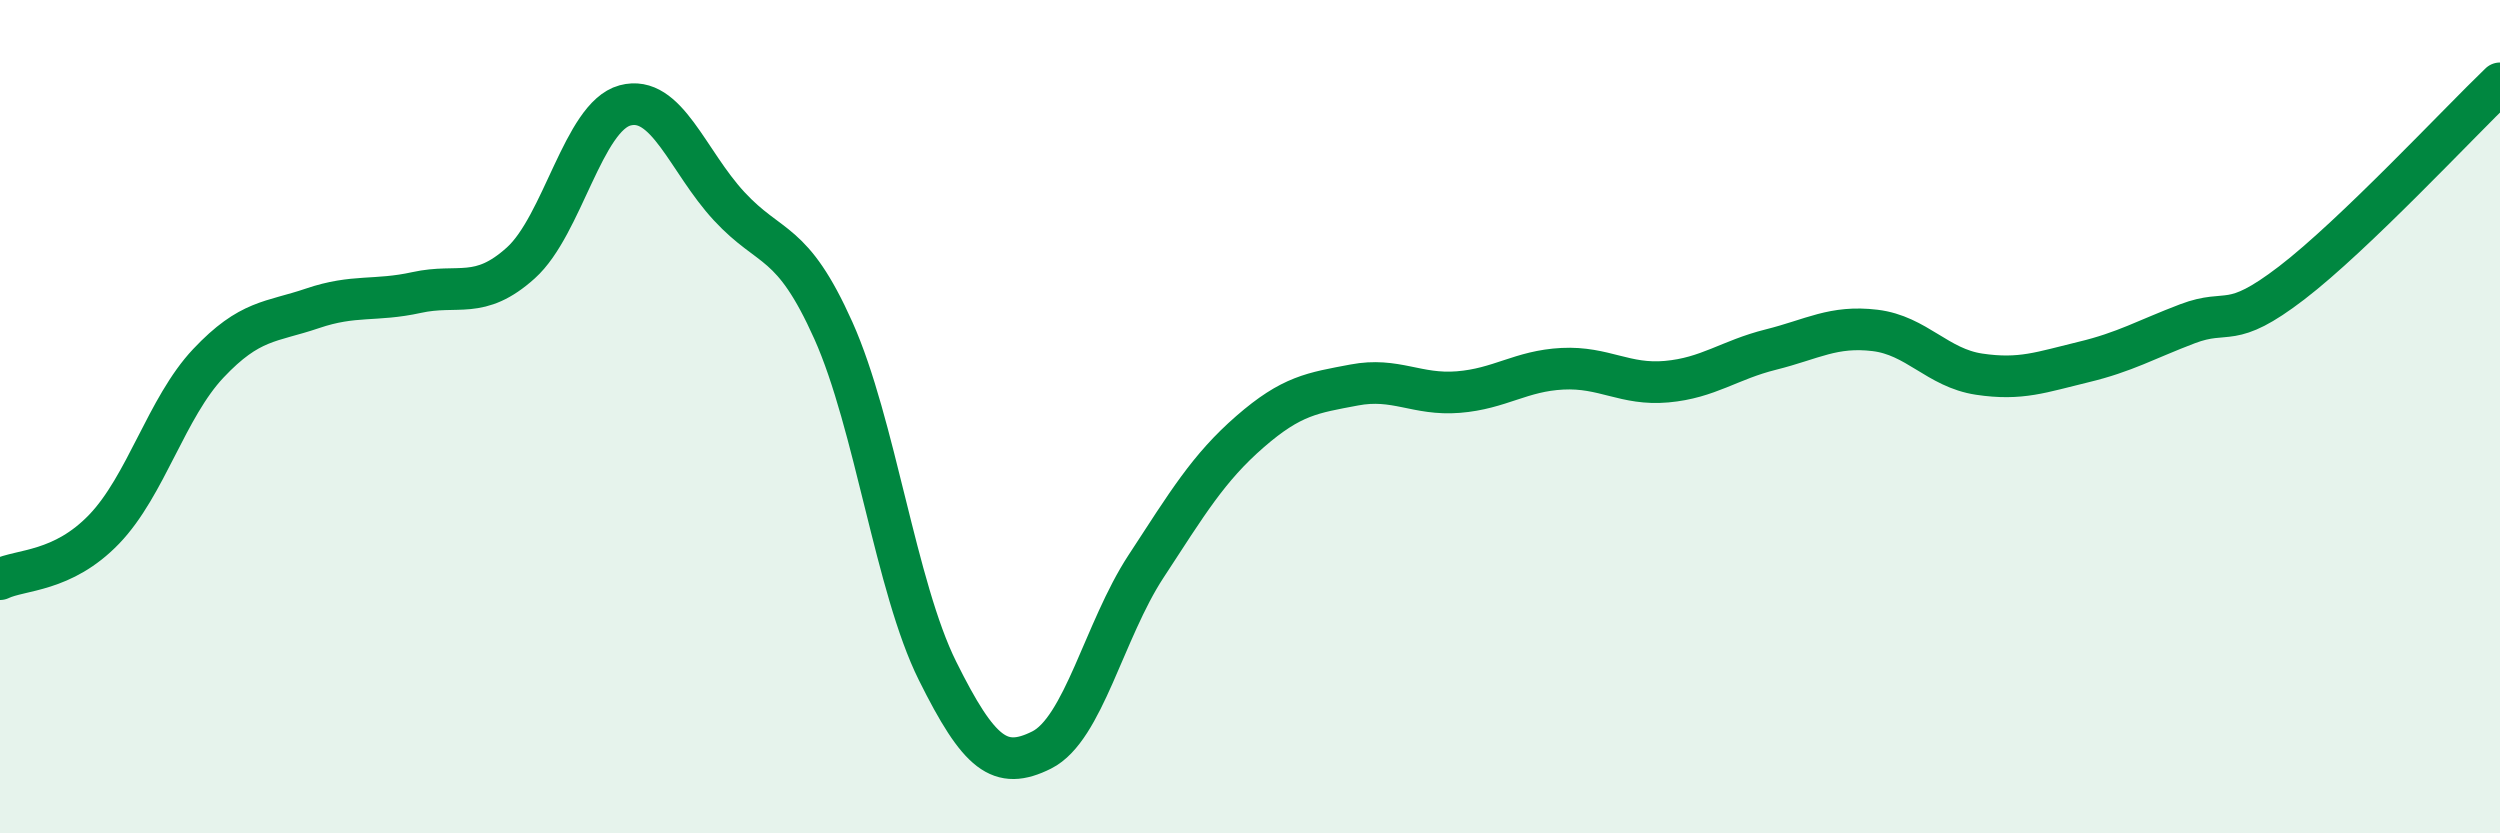 
    <svg width="60" height="20" viewBox="0 0 60 20" xmlns="http://www.w3.org/2000/svg">
      <path
        d="M 0,13.9 C 0.5,13.66 1.5,13.74 2.5,12.7 C 3.5,11.66 4,9.78 5,8.72 C 6,7.66 6.5,7.74 7.5,7.4 C 8.5,7.06 9,7.24 10,7.02 C 11,6.8 11.5,7.21 12.5,6.31 C 13.5,5.41 14,2.8 15,2.53 C 16,2.26 16.5,3.87 17.5,4.95 C 18.5,6.03 19,5.7 20,7.93 C 21,10.16 21.5,14.09 22.5,16.1 C 23.5,18.11 24,18.5 25,18 C 26,17.5 26.5,15.13 27.5,13.6 C 28.5,12.07 29,11.23 30,10.36 C 31,9.49 31.5,9.43 32.5,9.24 C 33.5,9.05 34,9.49 35,9.41 C 36,9.33 36.5,8.9 37.5,8.85 C 38.5,8.8 39,9.25 40,9.16 C 41,9.07 41.5,8.64 42.5,8.39 C 43.5,8.14 44,7.81 45,7.93 C 46,8.05 46.5,8.83 47.5,8.98 C 48.5,9.13 49,8.93 50,8.69 C 51,8.45 51.5,8.15 52.5,7.77 C 53.5,7.39 53.5,7.94 55,6.79 C 56.5,5.64 59,2.96 60,2L60 20L0 20Z"
        fill="#008740"
        opacity="0.1"
        stroke-linecap="round"
        stroke-linejoin="round"
      />
      <path
        d="M 0,13.9 C 0.5,13.66 1.5,13.74 2.5,12.7 C 3.5,11.66 4,9.78 5,8.72 C 6,7.66 6.5,7.74 7.5,7.4 C 8.5,7.06 9,7.24 10,7.02 C 11,6.8 11.5,7.21 12.5,6.31 C 13.5,5.41 14,2.8 15,2.53 C 16,2.26 16.5,3.87 17.5,4.95 C 18.5,6.03 19,5.7 20,7.93 C 21,10.16 21.5,14.09 22.5,16.1 C 23.5,18.11 24,18.5 25,18 C 26,17.5 26.5,15.13 27.5,13.6 C 28.5,12.07 29,11.23 30,10.36 C 31,9.49 31.5,9.43 32.5,9.24 C 33.5,9.05 34,9.49 35,9.41 C 36,9.33 36.5,8.9 37.5,8.85 C 38.5,8.8 39,9.25 40,9.16 C 41,9.07 41.5,8.64 42.5,8.39 C 43.5,8.14 44,7.81 45,7.93 C 46,8.05 46.5,8.83 47.5,8.98 C 48.5,9.13 49,8.93 50,8.69 C 51,8.45 51.5,8.15 52.5,7.77 C 53.5,7.39 53.5,7.94 55,6.79 C 56.5,5.64 59,2.96 60,2"
        stroke="#008740"
        stroke-width="1"
        fill="none"
        stroke-linecap="round"
        stroke-linejoin="round"
      />
    </svg>
  